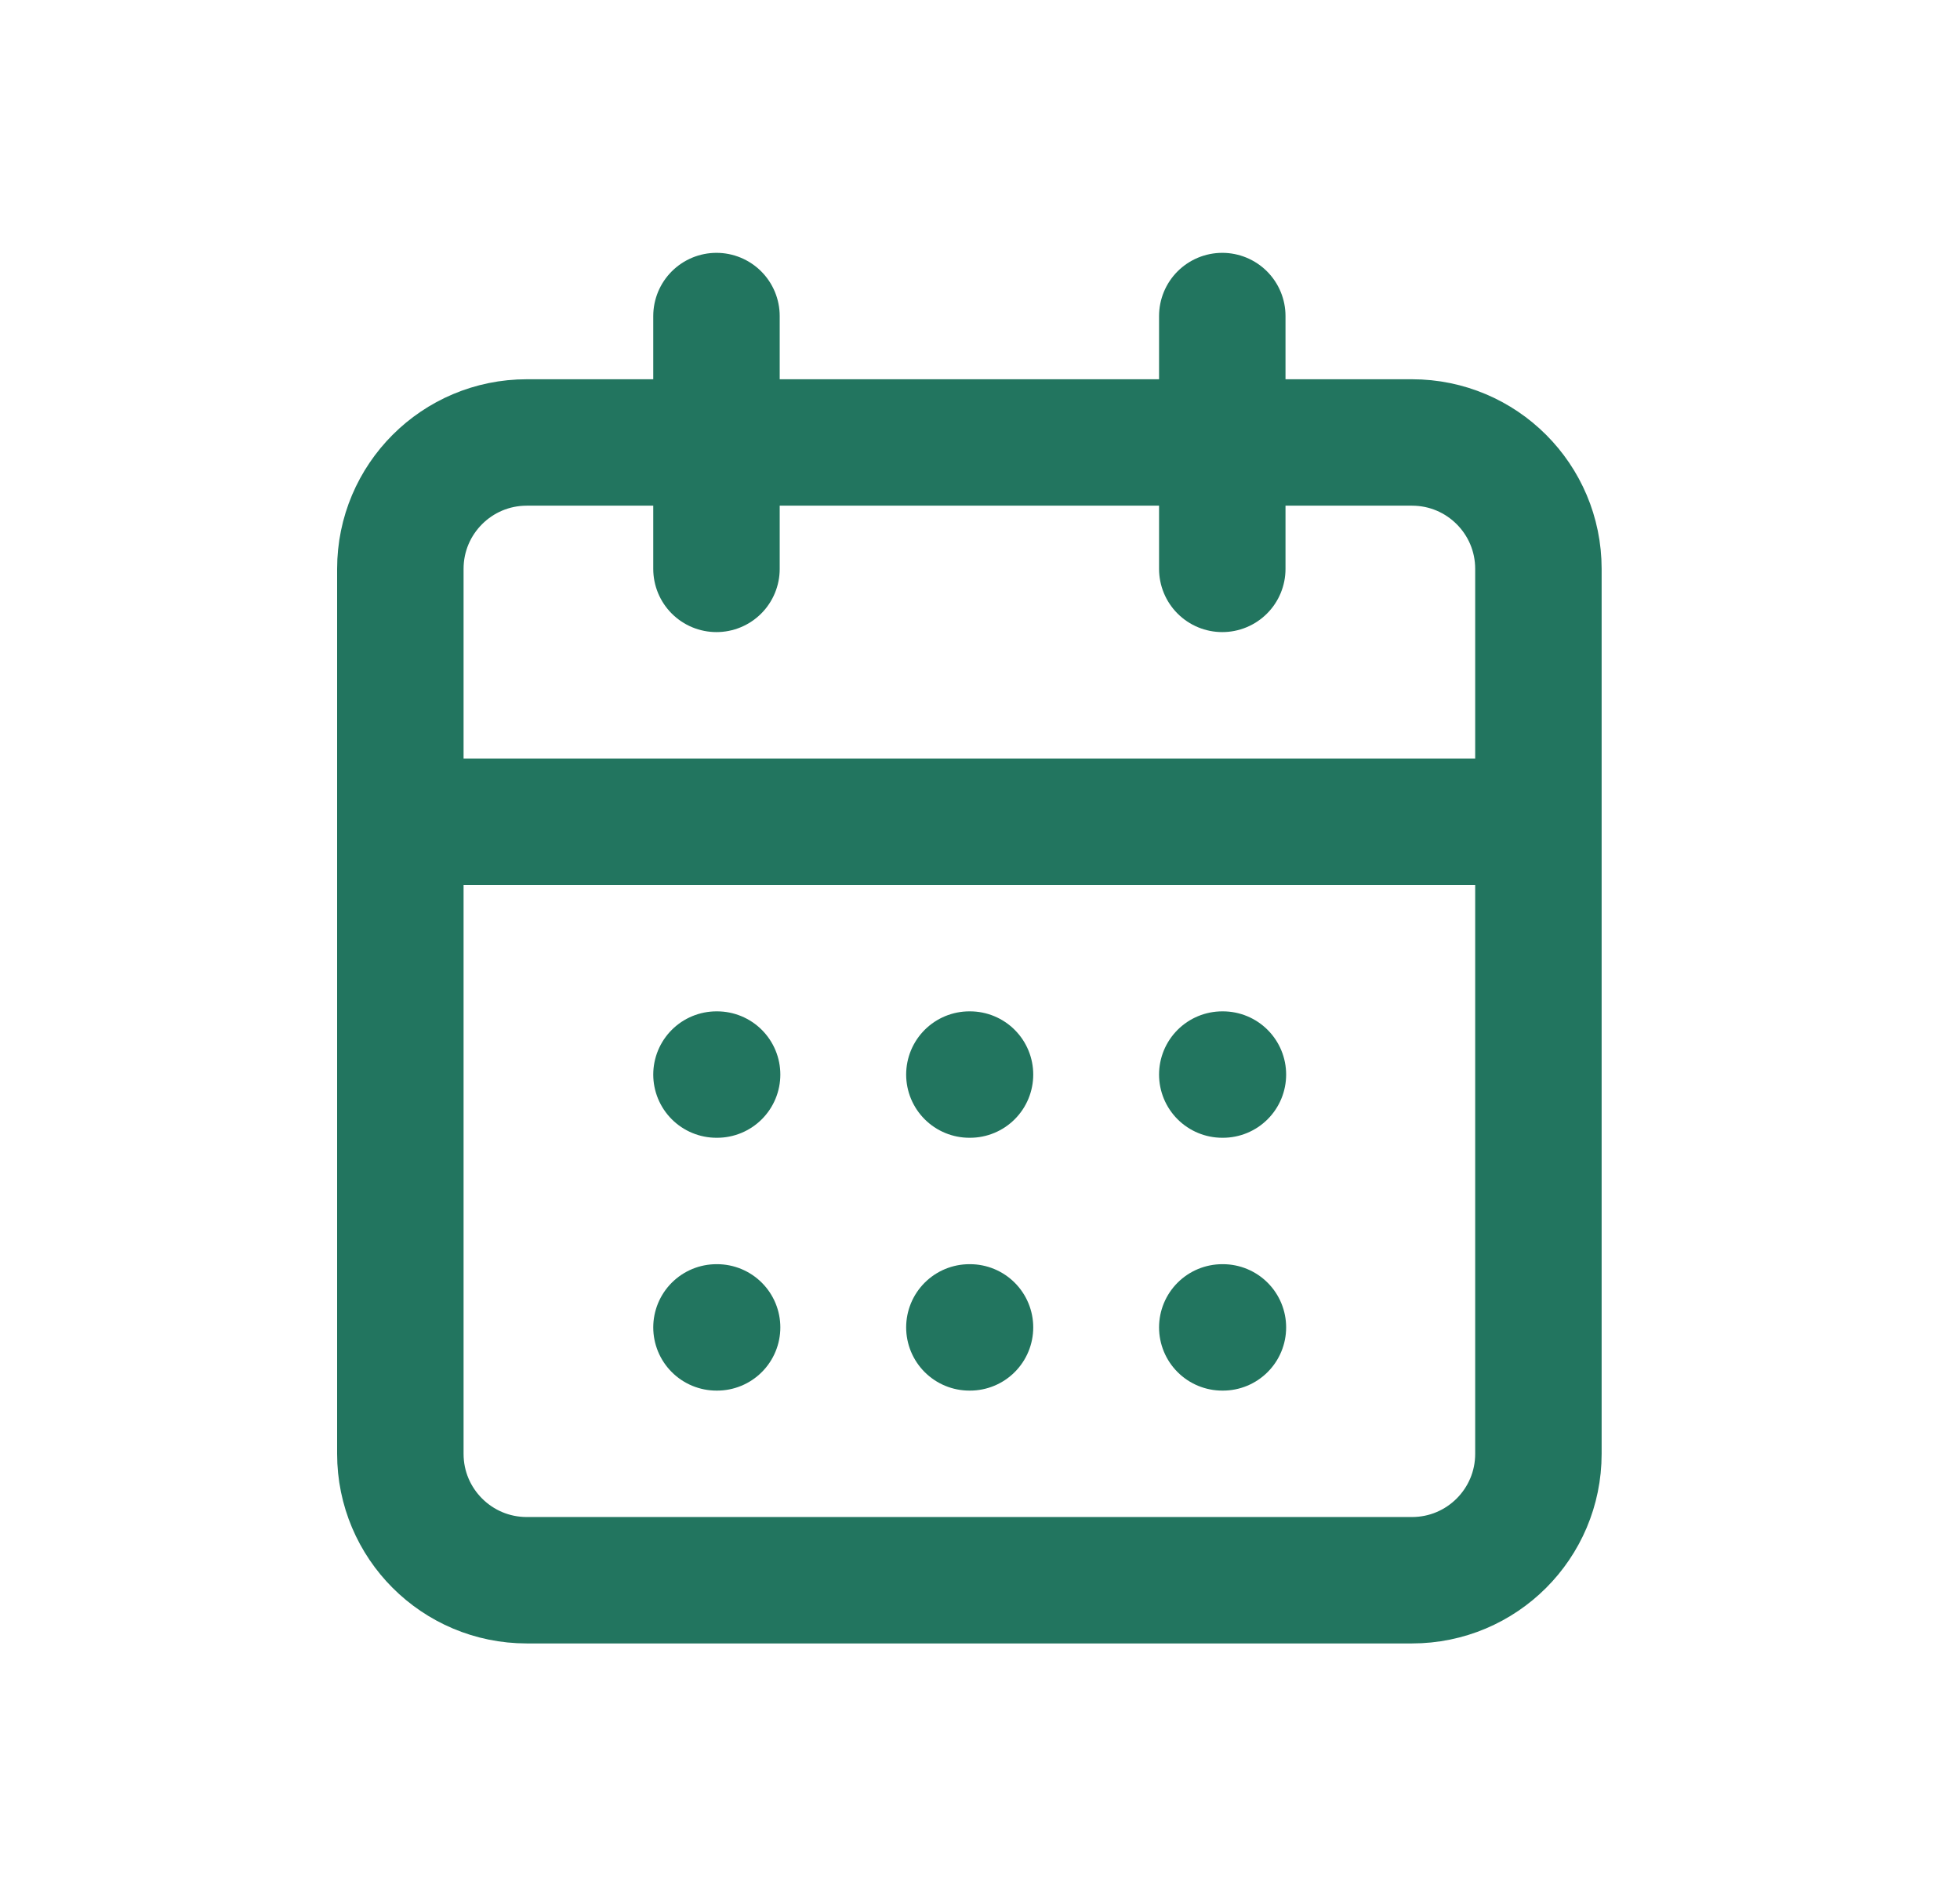 <svg width="31" height="30" viewBox="0 0 31 30" fill="none" xmlns="http://www.w3.org/2000/svg">
<path d="M11.332 5V9M19.332 5V9M6.332 13H24.332M11.332 17H11.342M15.332 17H15.342M19.332 17H19.342M11.332 21H11.342M15.332 21H15.342M19.332 21H19.342M8.332 7H22.332C23.437 7 24.332 7.895 24.332 9V23C24.332 24.105 23.437 25 22.332 25H8.332C7.227 25 6.332 24.105 6.332 23V9C6.332 7.895 7.227 7 8.332 7Z" stroke="#22755F" stroke-width="2" stroke-linecap="round" stroke-linejoin="round"/>
</svg>
